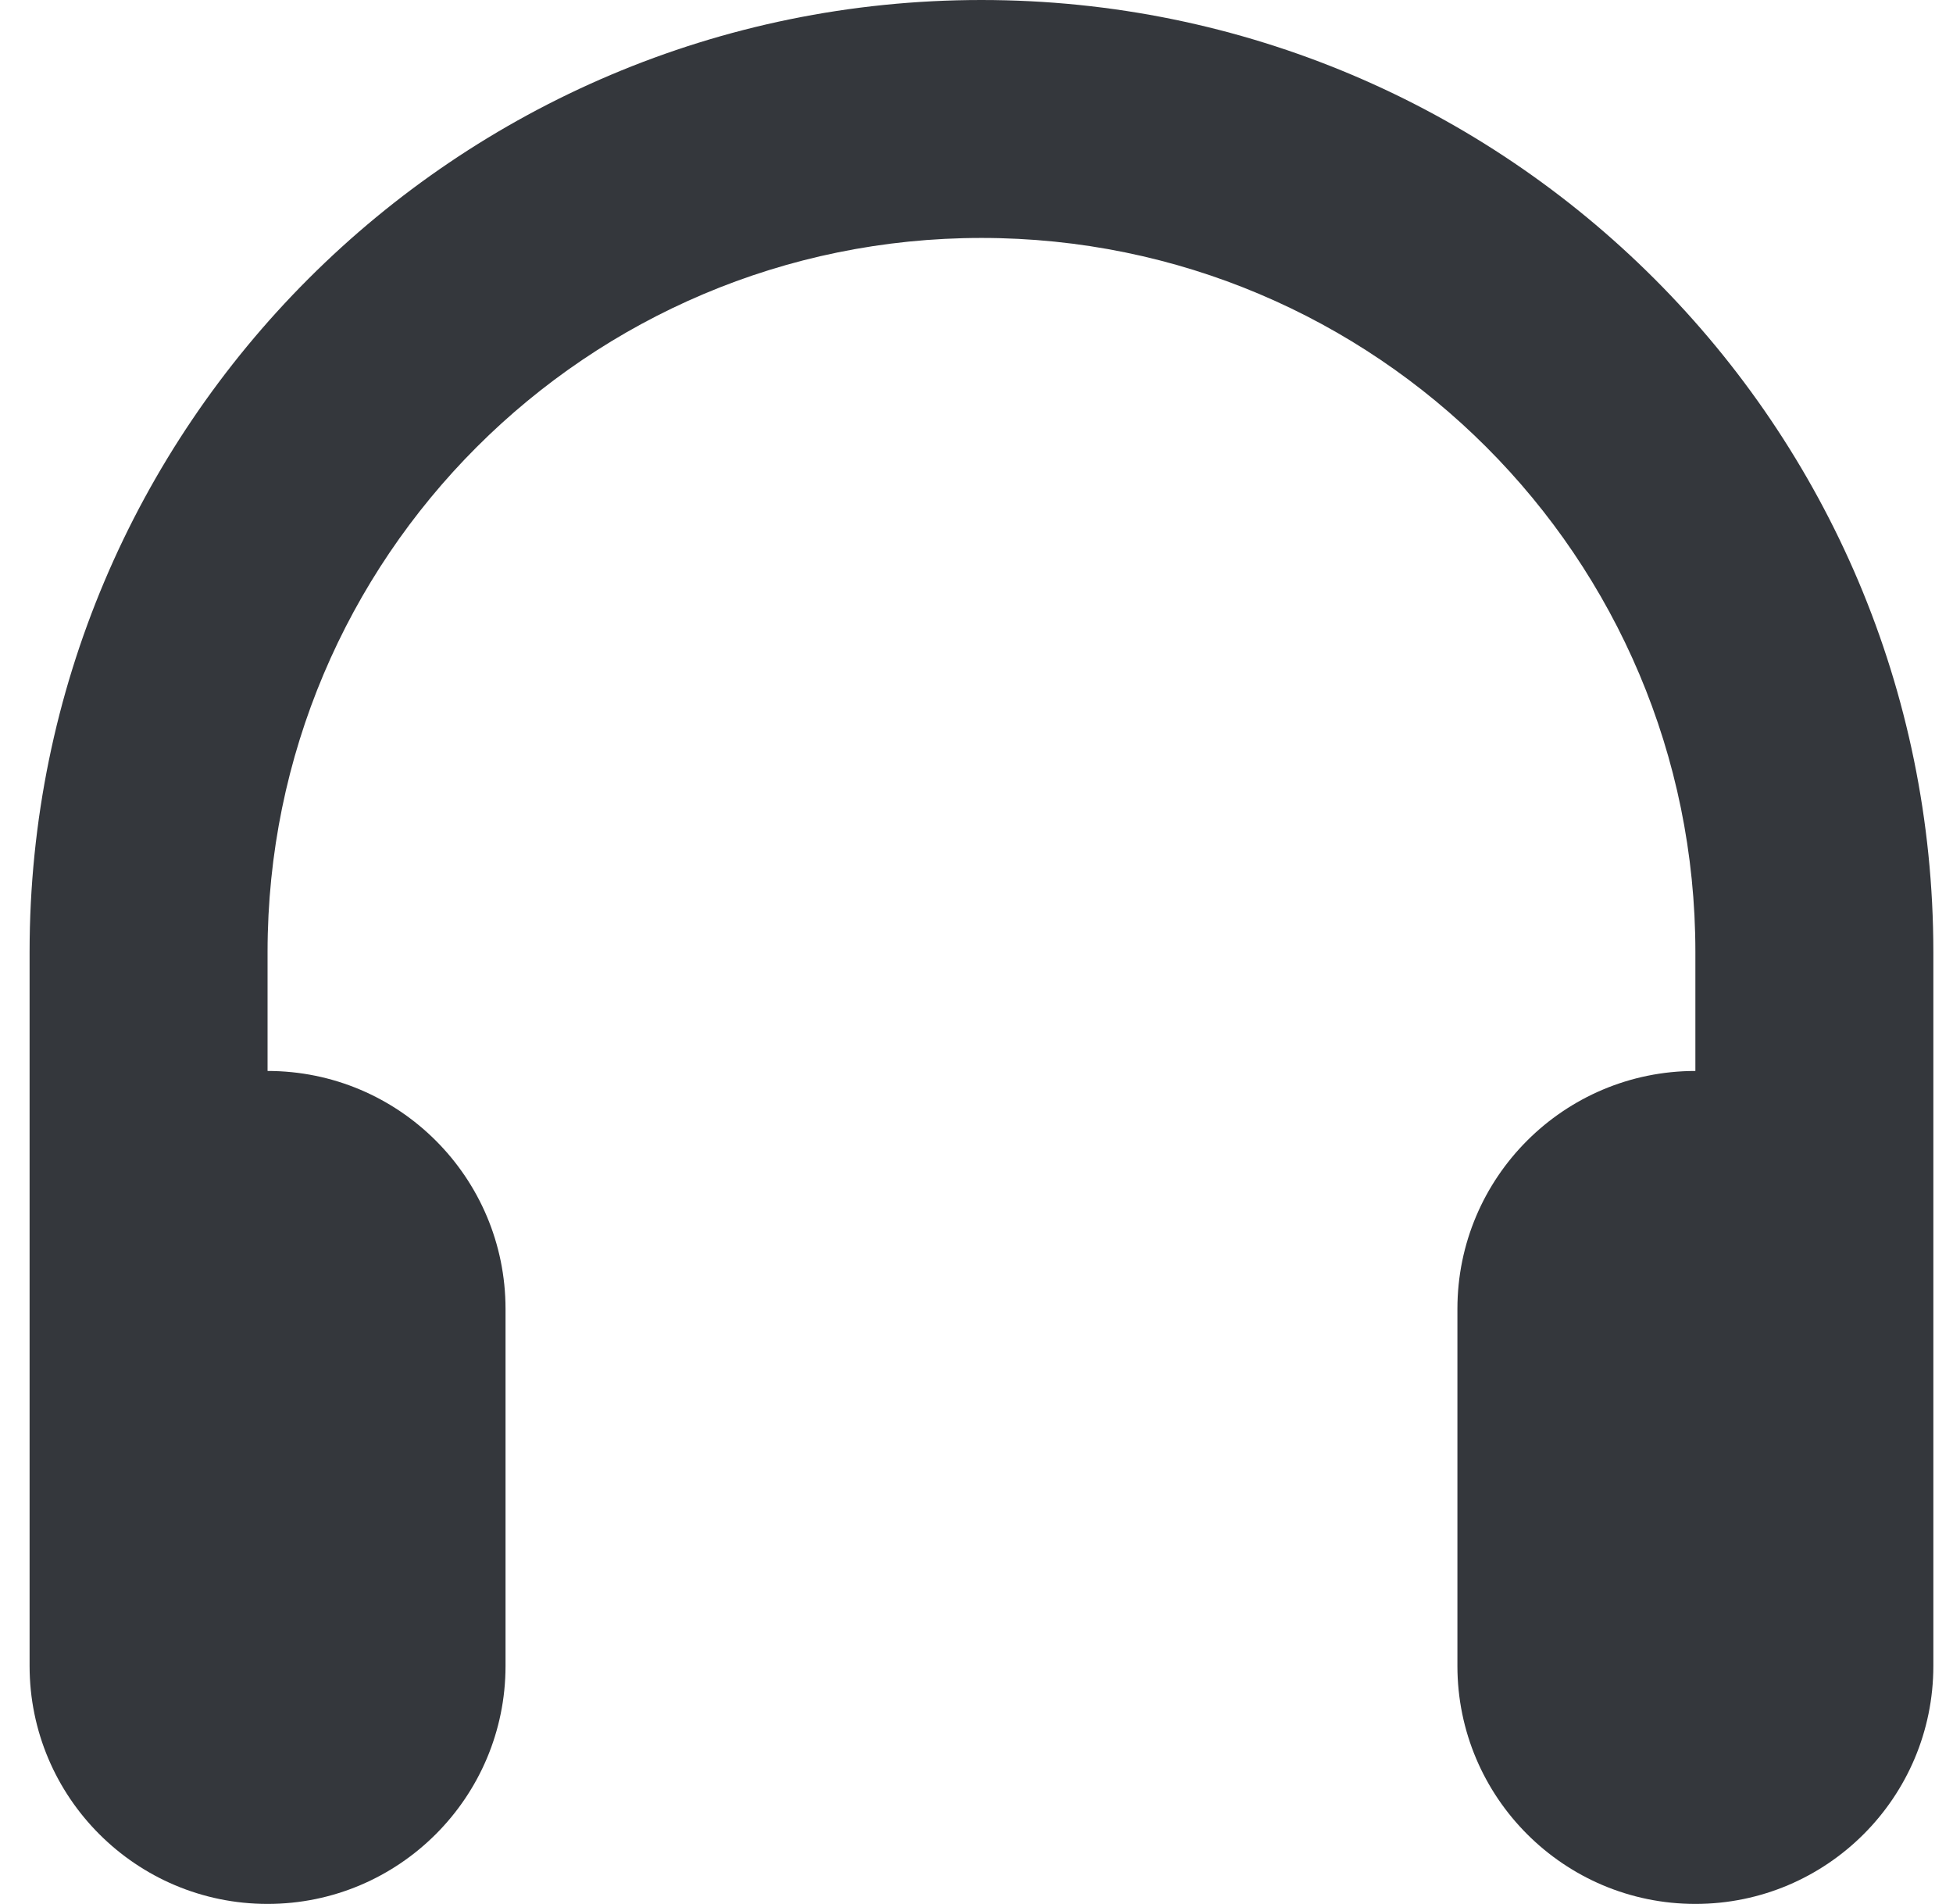 <?xml version="1.0" encoding="utf-8"?>
<!-- Generator: Adobe Illustrator 16.0.0, SVG Export Plug-In . SVG Version: 6.00 Build 0)  -->
<!DOCTYPE svg PUBLIC "-//W3C//DTD SVG 1.1//EN" "http://www.w3.org/Graphics/SVG/1.1/DTD/svg11.dtd">
<svg version="1.1" id="图层_1" xmlns="http://www.w3.org/2000/svg" xmlns:xlink="http://www.w3.org/1999/xlink" x="0px" y="0px"
	 width="33px" height="32.166px" viewBox="0 0 33 32.166" enable-background="new 0 0 33 32.166" xml:space="preserve">
<path fill="#34373C" d="M16.583,0C7.701,0,0.5,7.201,0.5,16.083v12.063c0,2.219,1.801,4.021,4.021,4.021
	c2.22,0,4.021-1.802,4.021-4.021v-6.031c0-2.222-1.801-4.021-4.021-4.021v-2.011c0-6.66,5.4-12.063,12.063-12.063
	s12.063,5.4,12.063,12.063v2.011c-2.22,0-4.021,1.799-4.021,4.021v6.031c0,2.219,1.801,4.021,4.021,4.021
	c2.222,0,4.021-1.802,4.021-4.021V16.083C32.666,7.201,25.465,0,16.583,0z"/>
</svg>
